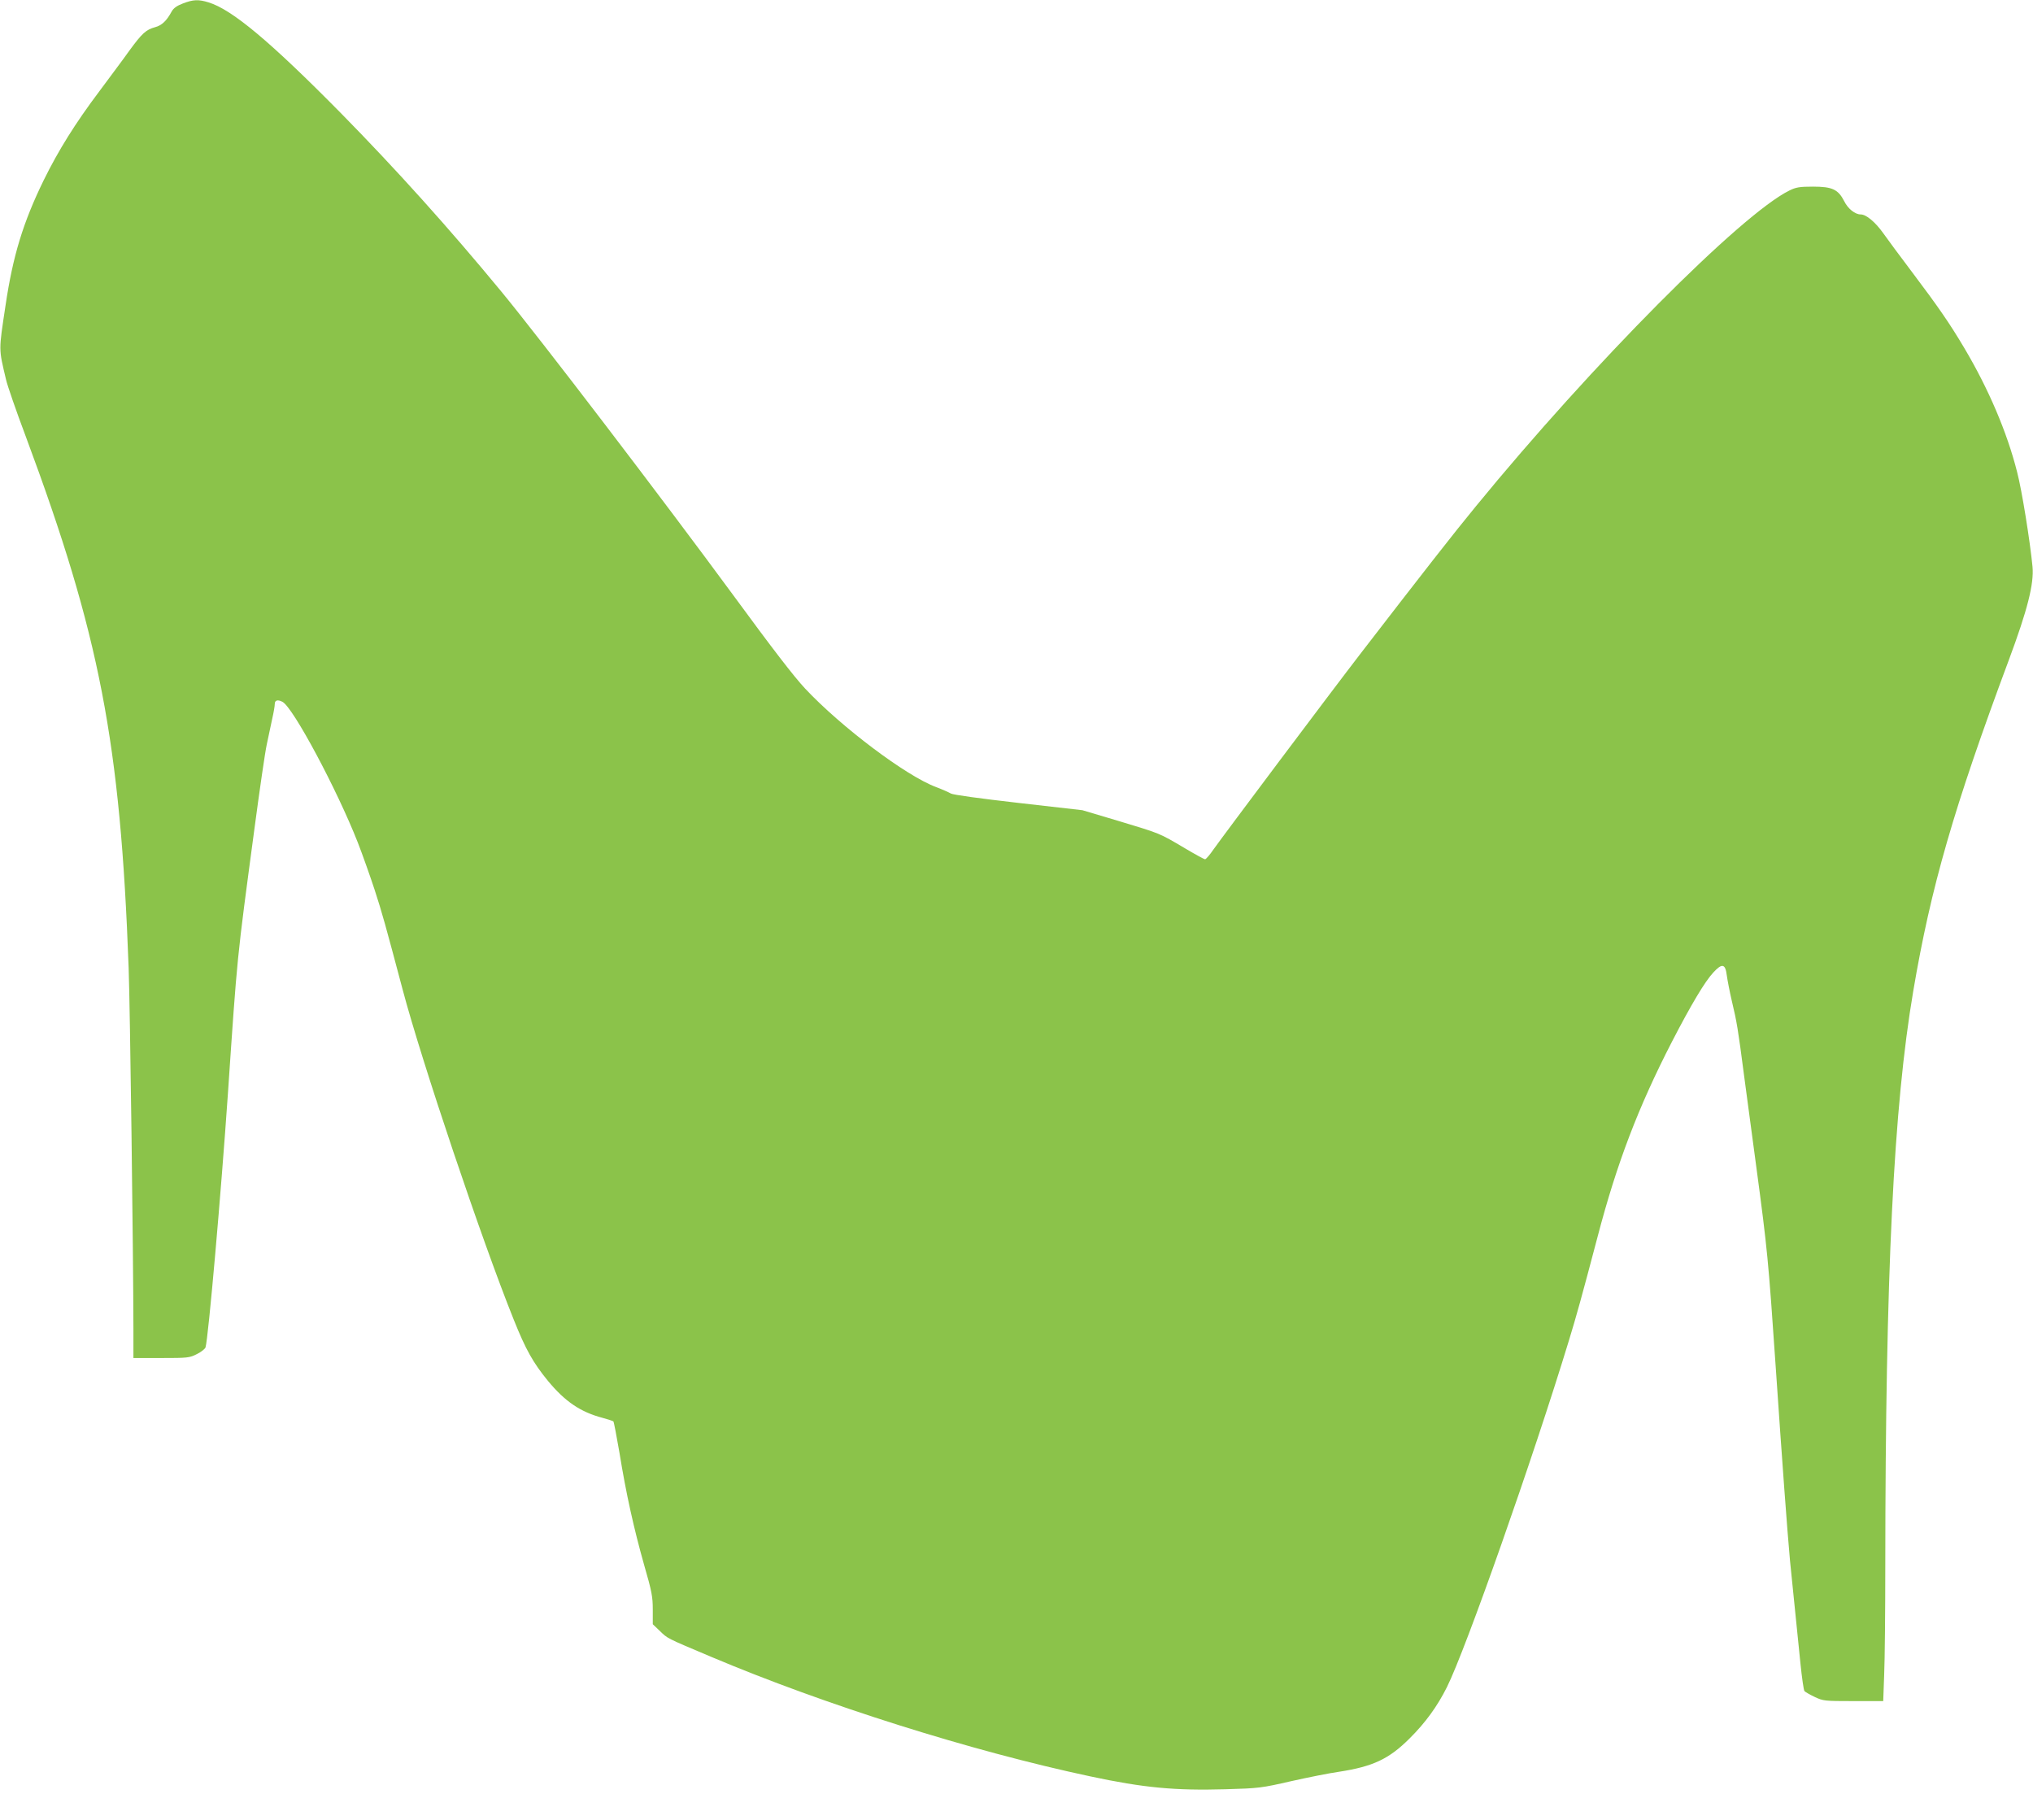<?xml version="1.0" standalone="no"?>
<!DOCTYPE svg PUBLIC "-//W3C//DTD SVG 20010904//EN"
 "http://www.w3.org/TR/2001/REC-SVG-20010904/DTD/svg10.dtd">
<svg version="1.0" xmlns="http://www.w3.org/2000/svg"
 width="1280pt" height="1146pt" viewBox="0 0 1280 1146"
 preserveAspectRatio="xMidYMid meet">
<g transform="translate(0,1146) scale(0.1,-0.1)"
fill="#8bc34a" stroke="none">
<path d="M1151 11438 c-37 -14 -58 -29 -70 -50 -31 -58 -62 -88 -104 -99 -58
-16 -82 -38 -162 -147 -38 -54 -124 -168 -189 -256 -152 -202 -258 -372 -351
-561 -130 -266 -194 -477 -240 -787 -44 -293 -44 -268 3 -468 8 -36 64 -198
125 -360 465 -1249 595 -1923 647 -3345 9 -249 29 -1773 30 -2267 l0 -188 175
0 c167 0 178 1 225 25 27 13 51 33 54 42 18 60 98 975 141 1598 60 882 55 831
166 1660 33 248 68 491 79 540 11 50 26 122 34 160 9 39 16 80 16 93 0 24 19
29 49 13 67 -36 342 -550 474 -886 30 -77 77 -210 105 -295 48 -147 68 -220
177 -630 119 -450 498 -1577 699 -2077 76 -190 122 -272 216 -387 108 -130
204 -196 345 -233 33 -9 63 -19 67 -22 3 -3 20 -91 38 -196 42 -260 91 -479
155 -706 49 -169 55 -202 55 -283 l0 -92 43 -41 c52 -50 35 -42 324 -164 715
-302 1636 -593 2388 -753 337 -72 533 -90 850 -81 212 6 227 8 415 51 107 24
242 51 300 59 214 33 315 80 445 210 100 99 175 203 235 323 118 236 541 1437
768 2182 49 161 77 261 181 655 121 462 256 815 467 1225 122 236 208 380 261
437 55 60 76 56 85 -17 4 -30 18 -103 32 -163 31 -129 39 -177 76 -462 16
-121 52 -386 79 -590 68 -507 75 -577 121 -1250 41 -601 72 -1023 90 -1220 10
-101 19 -191 66 -650 9 -88 20 -165 25 -172 6 -6 35 -23 65 -37 53 -25 61 -26
243 -26 l188 0 6 167 c4 91 7 398 7 682 1 1845 52 2890 176 3621 111 655 255
1154 602 2085 117 314 159 480 149 587 -16 163 -67 482 -97 596 -63 250 -180
524 -332 780 -93 157 -166 262 -328 477 -75 99 -157 210 -183 247 -50 70 -107
118 -142 118 -35 0 -80 35 -104 84 -38 74 -76 91 -196 91 -85 0 -107 -4 -148
-24 -304 -149 -1242 -1093 -1975 -1989 -136 -165 -345 -433 -722 -922 -198
-257 -863 -1144 -929 -1237 -24 -35 -48 -63 -54 -63 -5 0 -62 31 -126 69 -164
97 -153 92 -411 170 l-235 70 -403 46 c-245 28 -412 51 -425 59 -12 7 -54 26
-94 41 -188 70 -597 378 -824 620 -71 76 -204 249 -454 590 -450 612 -1214
1613 -1459 1910 -329 399 -662 769 -1011 1124 -443 449 -684 651 -832 696 -64
20 -97 18 -162 -7z"/>
</g>
</svg>
